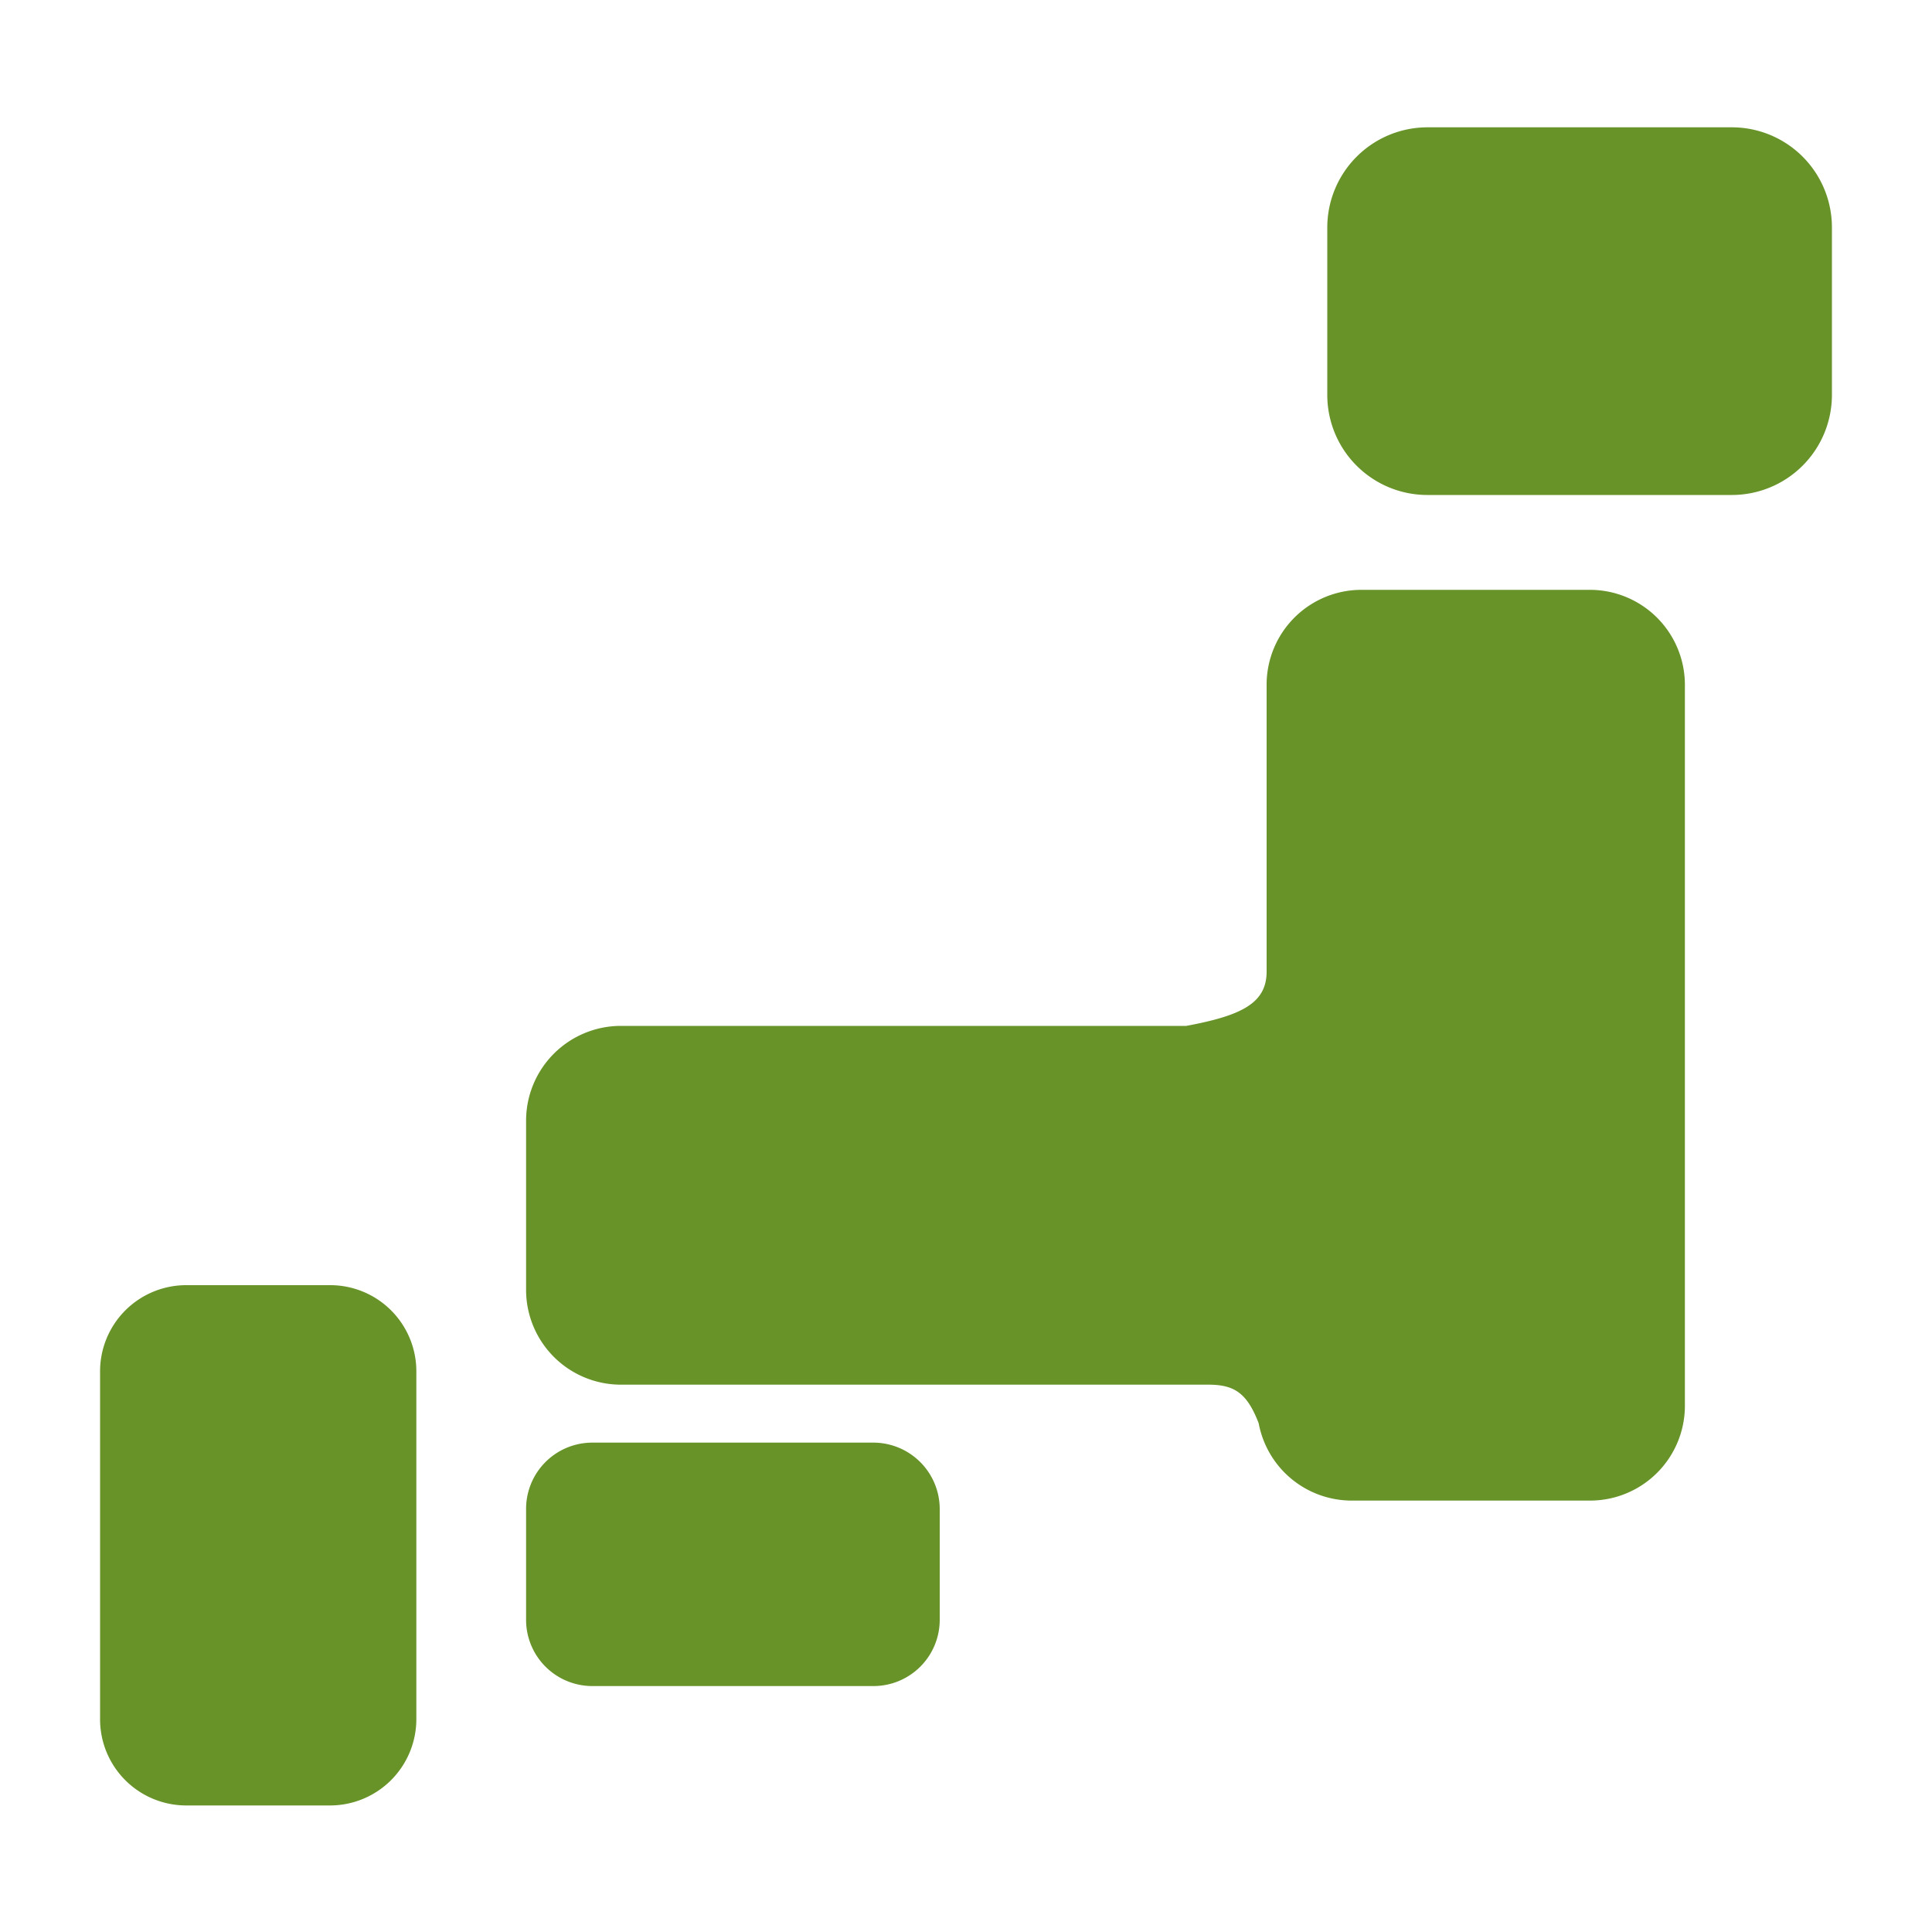 <svg xmlns="http://www.w3.org/2000/svg" width="100" height="100" viewBox="0 0 100 100"><path d="M94.82 11.76v8.69a5.18 5.18 0 0 1-5.17 5.17H73.87a5.18 5.18 0 0 1-5.17-5.17v-8.69a5.19 5.19 0 0 1 5.17-5.17h15.78a5.18 5.18 0 0 1 5.17 5.17zM17.1 66.52H9.62A4.46 4.46 0 0 0 5.18 71v18a4.46 4.46 0 0 0 4.44 4.45h7.48A4.47 4.47 0 0 0 21.55 89V71a4.46 4.46 0 0 0-4.45-4.48zm28.11 8.15H30.65a3.43 3.43 0 0 0-3.42 3.43v5.75a3.43 3.43 0 0 0 3.42 3.42h14.56a3.43 3.43 0 0 0 3.43-3.42V78.1a3.44 3.44 0 0 0-3.43-3.43zm37.1-44.14H70.46a4.91 4.91 0 0 0-4.9 4.9v14.86c0 1.64-1.31 2.28-4.16 2.81H32.13a4.91 4.91 0 0 0-4.9 4.9v8.77a4.91 4.91 0 0 0 4.9 4.9h30.41c1.33 0 2 .41 2.61 2a4.9 4.9 0 0 0 4.8 4h12.36a4.91 4.91 0 0 0 4.9-4.89V35.43a4.92 4.92 0 0 0-4.9-4.9z" fill="#679328" data-name="ジャーキー"/></svg>